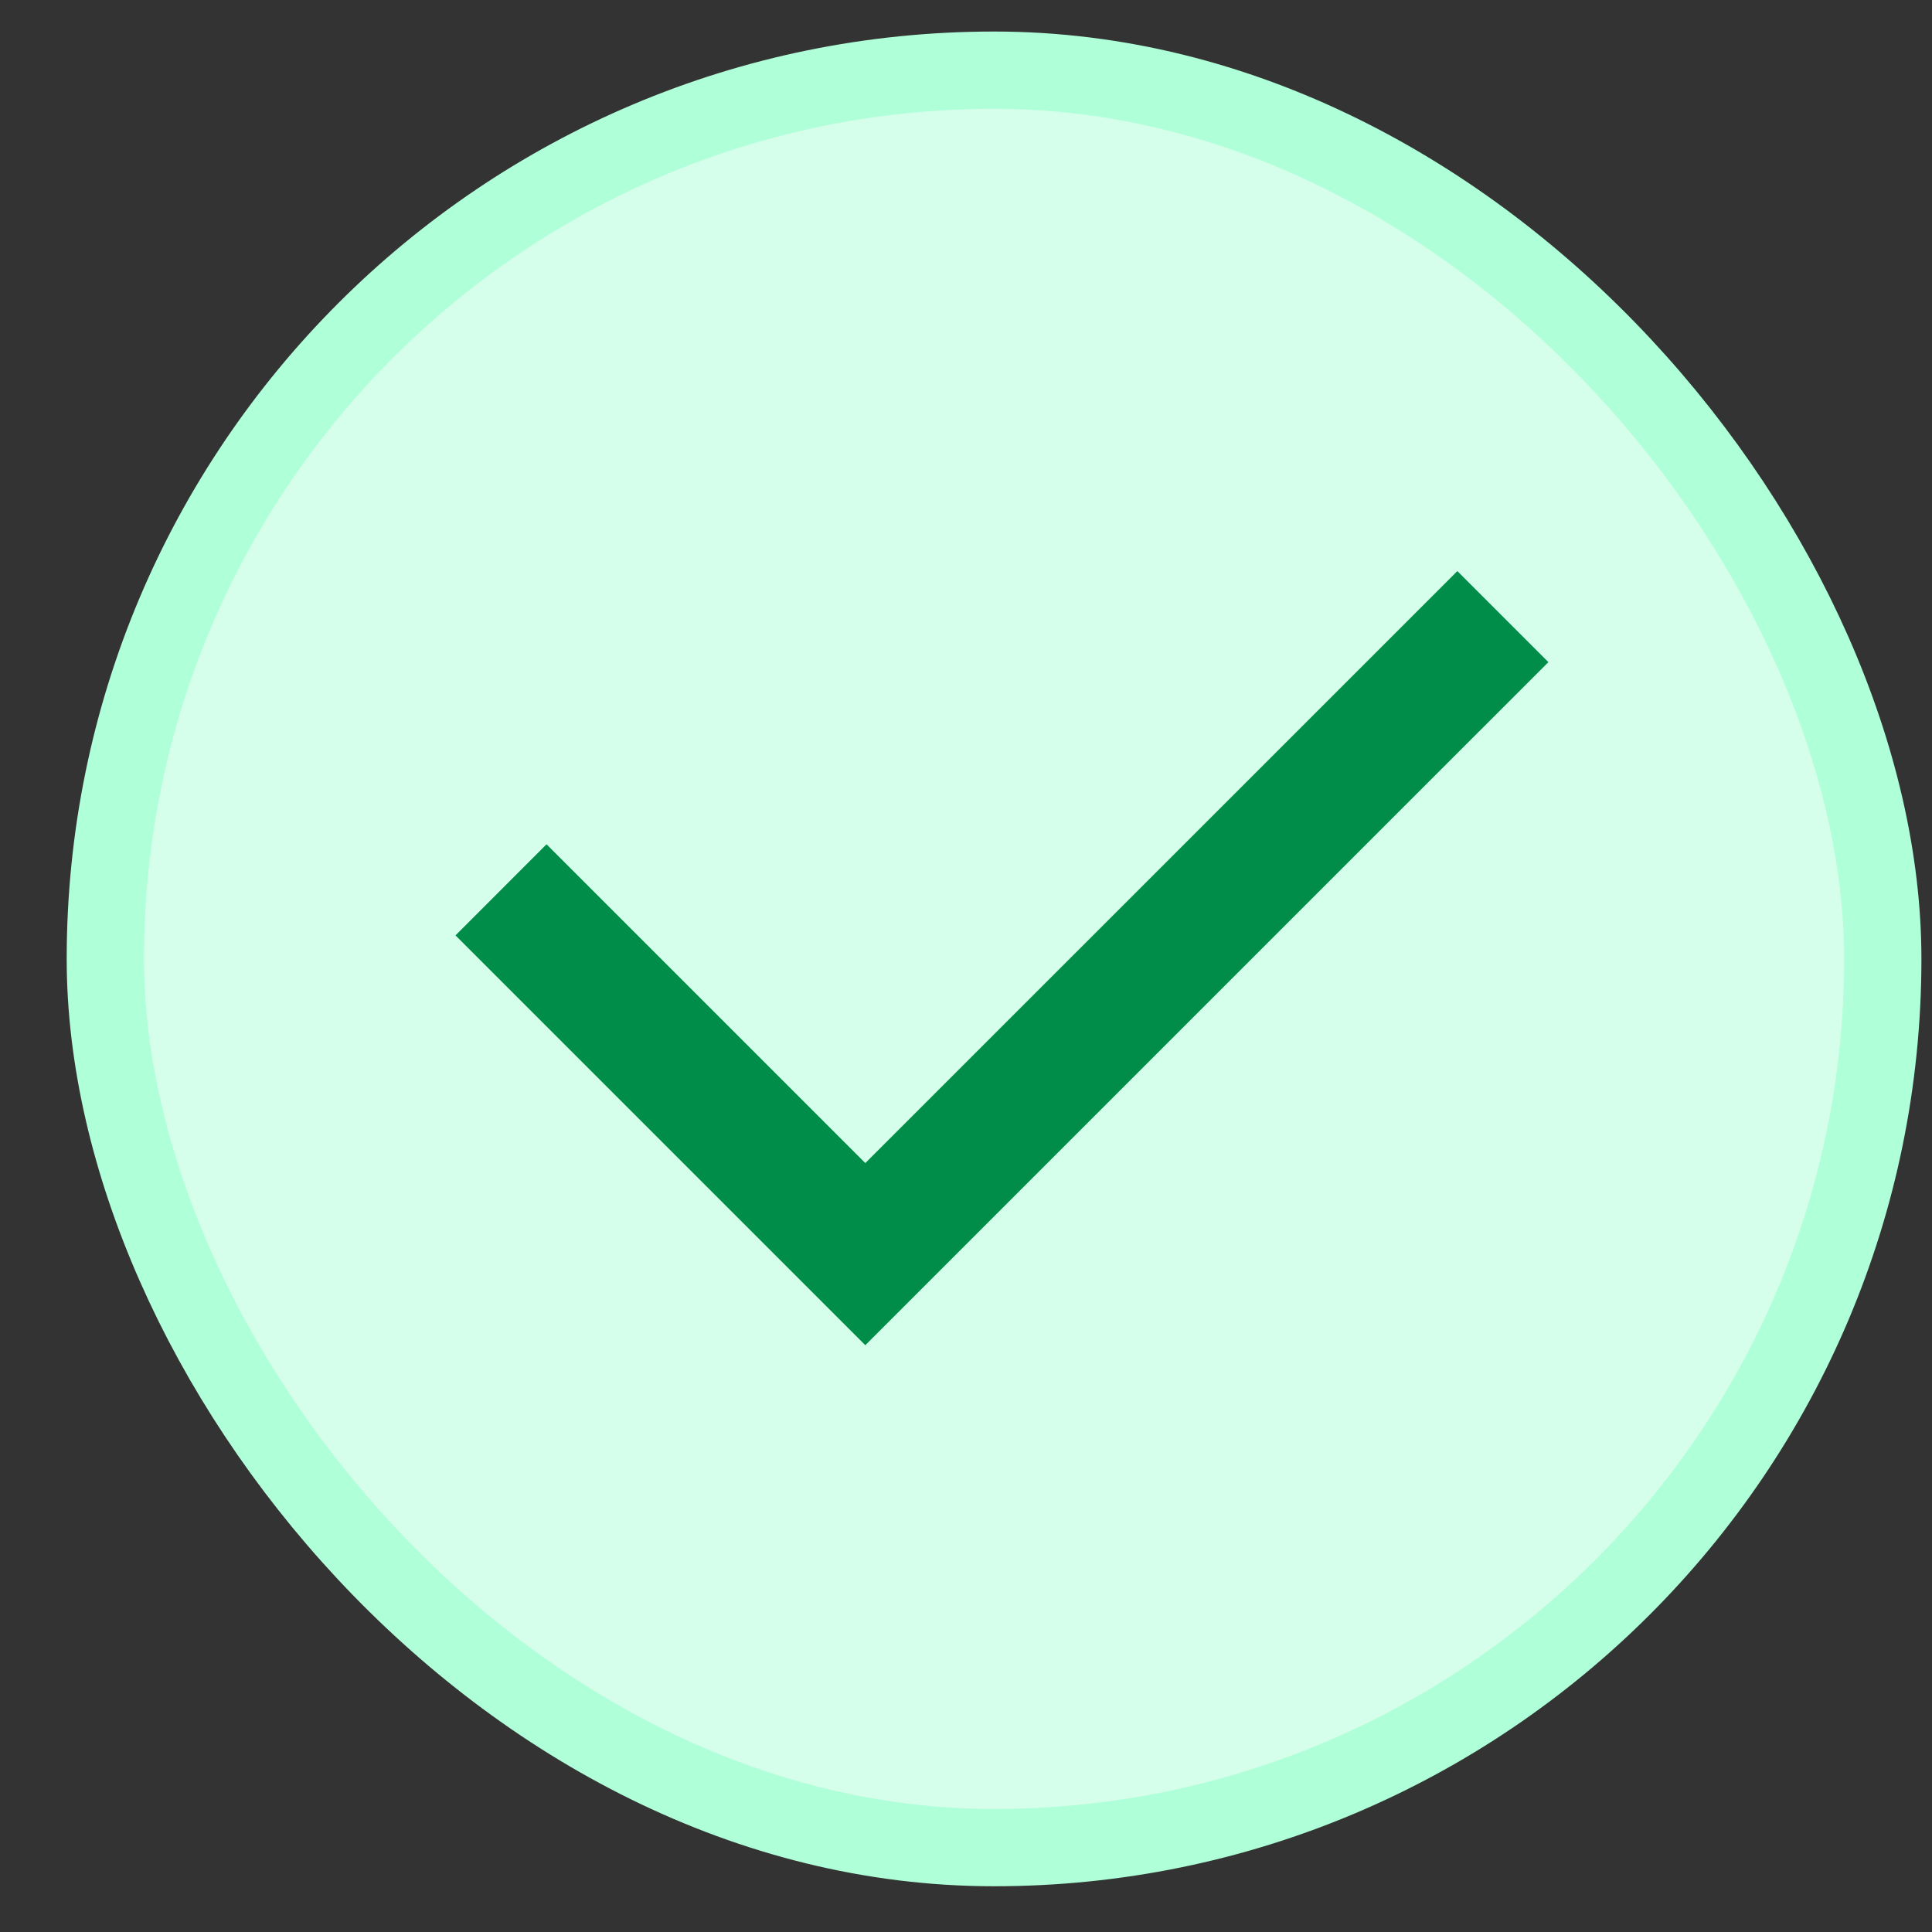 <svg width="25" height="25" viewBox="0 0 25 25" fill="none" xmlns="http://www.w3.org/2000/svg">
<rect x="0" y="0" width="25" height="25" fill="#333333" stroke="none"/>
<rect x="1.363" y="0.908" width="23" height="23" rx="11.5" fill="#D6FFEB"/>
<rect x="1.363" y="0.908" width="23" height="23" rx="11.5" stroke="#AFFFD8"/>
<path d="M11.197 15.05L18.858 7.39L20.036 8.568L11.197 17.407L5.894 12.104L7.072 10.925L11.197 15.05Z" fill="#008D49"/>
</svg>
